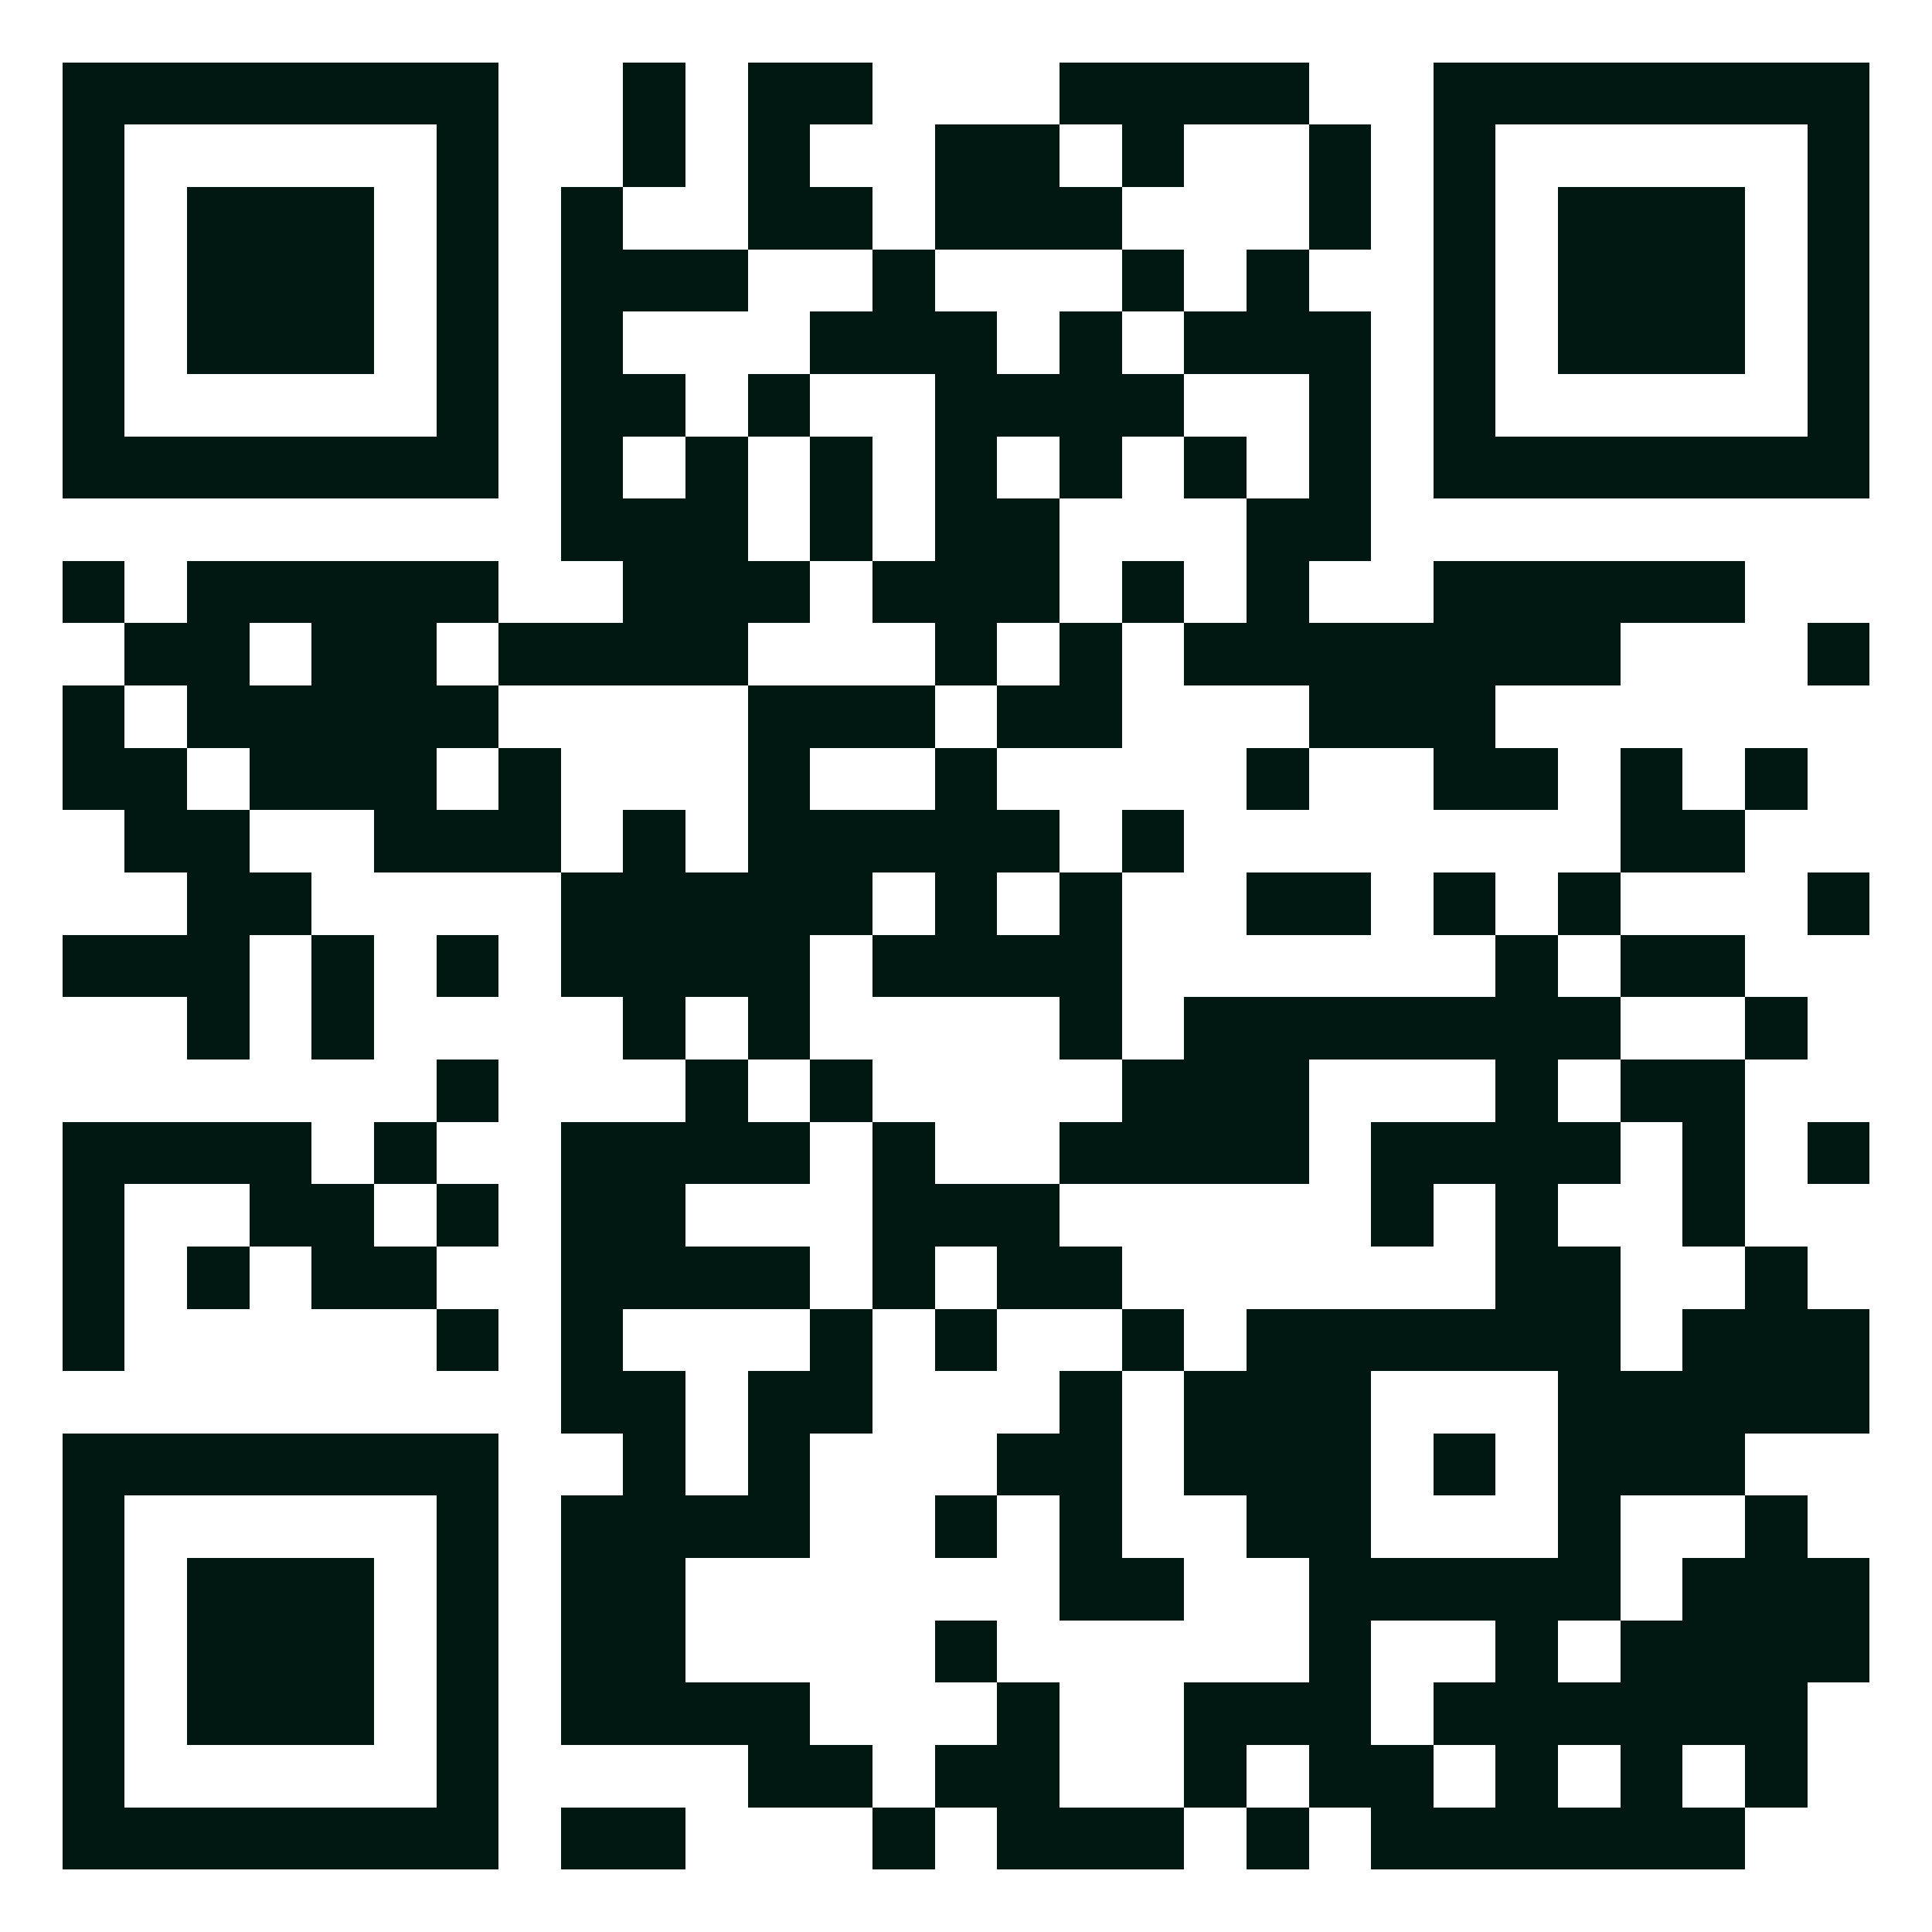 <svg xmlns="http://www.w3.org/2000/svg" viewBox="0 0 31 31" shape-rendering="crispEdges"><path fill="#ffffff" d="M0 0h31v31H0z"/><path stroke="#001811" d="M1 1.5h7m2 0h1m1 0h2m3 0h4m2 0h7M1 2.5h1m5 0h1m2 0h1m1 0h1m2 0h2m1 0h1m2 0h1m1 0h1m5 0h1M1 3.5h1m1 0h3m1 0h1m1 0h1m2 0h2m1 0h3m3 0h1m1 0h1m1 0h3m1 0h1M1 4.5h1m1 0h3m1 0h1m1 0h3m2 0h1m3 0h1m1 0h1m2 0h1m1 0h3m1 0h1M1 5.5h1m1 0h3m1 0h1m1 0h1m3 0h3m1 0h1m1 0h3m1 0h1m1 0h3m1 0h1M1 6.5h1m5 0h1m1 0h2m1 0h1m2 0h4m2 0h1m1 0h1m5 0h1M1 7.5h7m1 0h1m1 0h1m1 0h1m1 0h1m1 0h1m1 0h1m1 0h1m1 0h7M9 8.5h3m1 0h1m1 0h2m3 0h2M1 9.5h1m1 0h5m2 0h3m1 0h3m1 0h1m1 0h1m2 0h5M2 10.5h2m1 0h2m1 0h4m3 0h1m1 0h1m1 0h7m3 0h1M1 11.5h1m1 0h5m4 0h3m1 0h2m3 0h3M1 12.5h2m1 0h3m1 0h1m3 0h1m2 0h1m4 0h1m2 0h2m1 0h1m1 0h1M2 13.5h2m2 0h3m1 0h1m1 0h5m1 0h1m7 0h2M3 14.5h2m4 0h5m1 0h1m1 0h1m2 0h2m1 0h1m1 0h1m3 0h1M1 15.5h3m1 0h1m1 0h1m1 0h4m1 0h4m6 0h1m1 0h2M3 16.5h1m1 0h1m4 0h1m1 0h1m4 0h1m1 0h7m2 0h1M7 17.5h1m3 0h1m1 0h1m4 0h3m3 0h1m1 0h2M1 18.5h4m1 0h1m2 0h4m1 0h1m2 0h4m1 0h4m1 0h1m1 0h1M1 19.5h1m2 0h2m1 0h1m1 0h2m3 0h3m5 0h1m1 0h1m2 0h1M1 20.5h1m1 0h1m1 0h2m2 0h4m1 0h1m1 0h2m6 0h2m2 0h1M1 21.5h1m5 0h1m1 0h1m3 0h1m1 0h1m2 0h1m1 0h6m1 0h3M9 22.5h2m1 0h2m3 0h1m1 0h3m3 0h5M1 23.5h7m2 0h1m1 0h1m3 0h2m1 0h3m1 0h1m1 0h3M1 24.5h1m5 0h1m1 0h4m2 0h1m1 0h1m2 0h2m3 0h1m2 0h1M1 25.5h1m1 0h3m1 0h1m1 0h2m6 0h2m2 0h5m1 0h3M1 26.5h1m1 0h3m1 0h1m1 0h2m4 0h1m5 0h1m2 0h1m1 0h4M1 27.5h1m1 0h3m1 0h1m1 0h4m3 0h1m2 0h3m1 0h6M1 28.5h1m5 0h1m4 0h2m1 0h2m2 0h1m1 0h2m1 0h1m1 0h1m1 0h1M1 29.5h7m1 0h2m3 0h1m1 0h3m1 0h1m1 0h6"/></svg>
